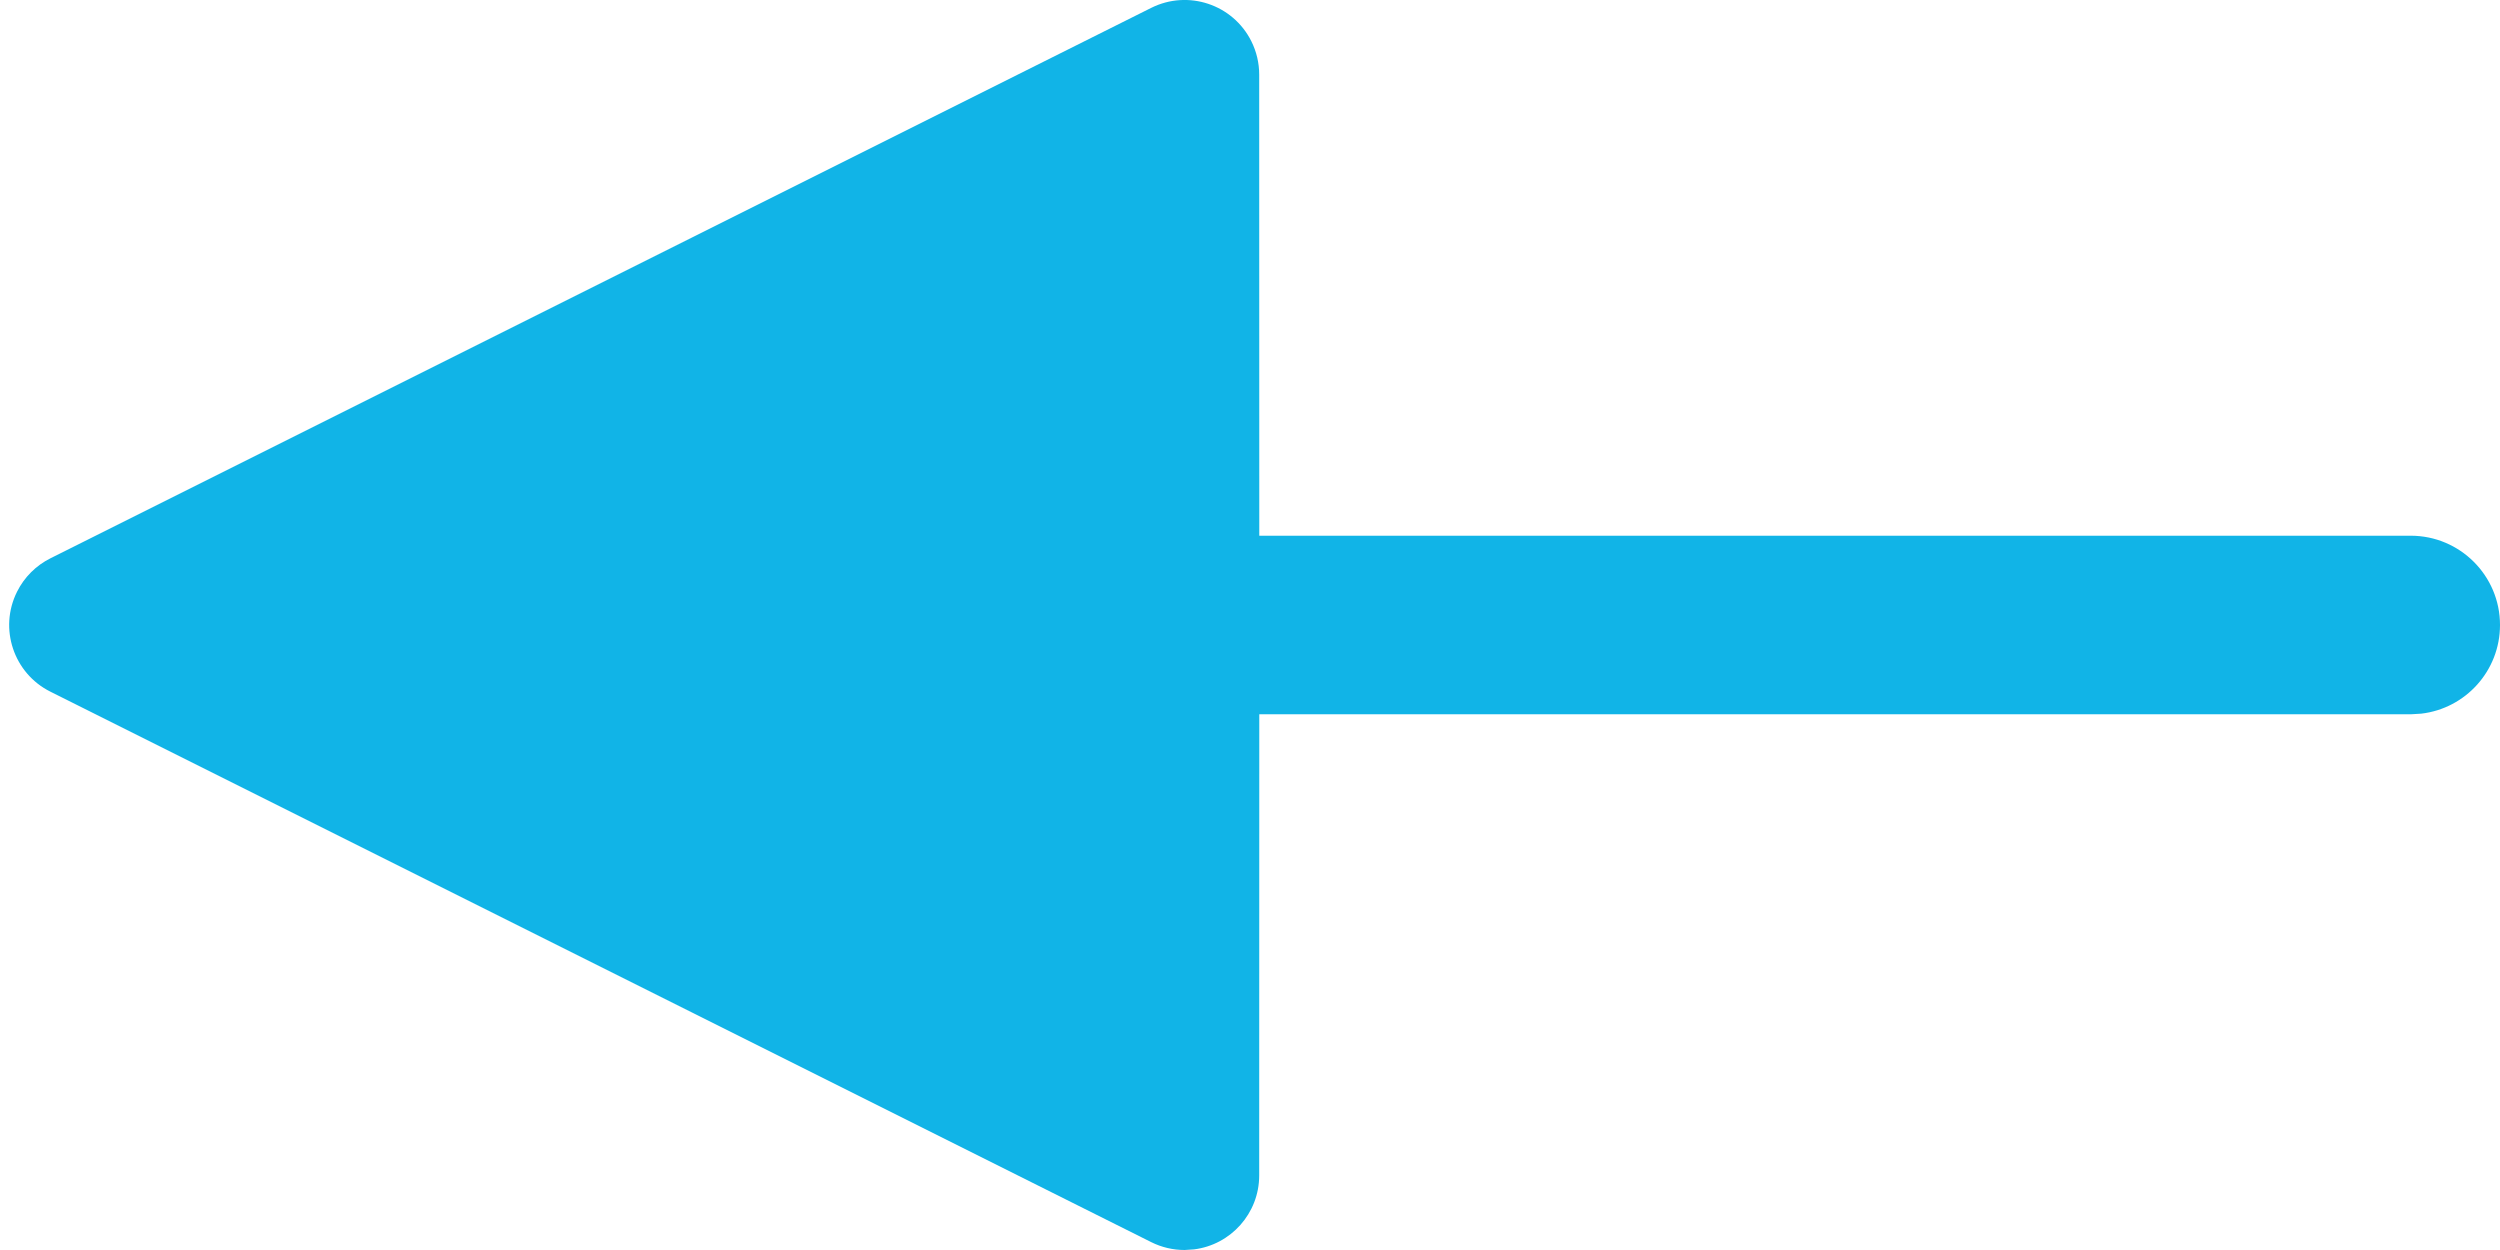 <?xml version="1.0" encoding="UTF-8"?>
<svg width="28px" height="14px" viewBox="0 0 28 14" version="1.1" xmlns="http://www.w3.org/2000/svg" xmlns:xlink="http://www.w3.org/1999/xlink">
    <title>Line</title>
    <g id="Homepage-Wireframe" stroke="none" stroke-width="1" fill="none" fill-rule="evenodd">
        <g id="Home-1.0" transform="translate(-764, -2590)" fill="#11B4E7" fill-rule="nonzero">
            <g id="2--About" transform="translate(-37, 2316)">
                <g id="Group-2" transform="translate(786, 0.5)">
                    <g id="Arrow-1" transform="translate(30.5, 279.5) rotate(-180) translate(-30.5, -279.5) translate(0, 249)">
                        <path id="Line" d="M32.732,22.5 C32.862,22.5 32.99,22.53 33.106,22.588 L33.106,22.588 L45.435,28.753 C45.848,28.959 46.015,29.461 45.809,29.873 C45.728,30.035 45.597,30.166 45.435,30.247 L45.435,30.247 L33.106,36.412 C32.693,36.618 32.191,36.451 31.985,36.038 C31.927,35.922 31.897,35.794 31.897,35.665 L31.897,35.665 L31.896,30.5 L19,30.5 C18.448,30.5 18,30.052 18,29.5 C18,28.987 18.386,28.564 18.883,28.507 L19,28.5 L31.896,28.5 L31.897,23.335 C31.897,22.909 32.216,22.558 32.627,22.507 Z"></path>
                    </g>
                </g>
            </g>
        </g>
    </g>
</svg>
